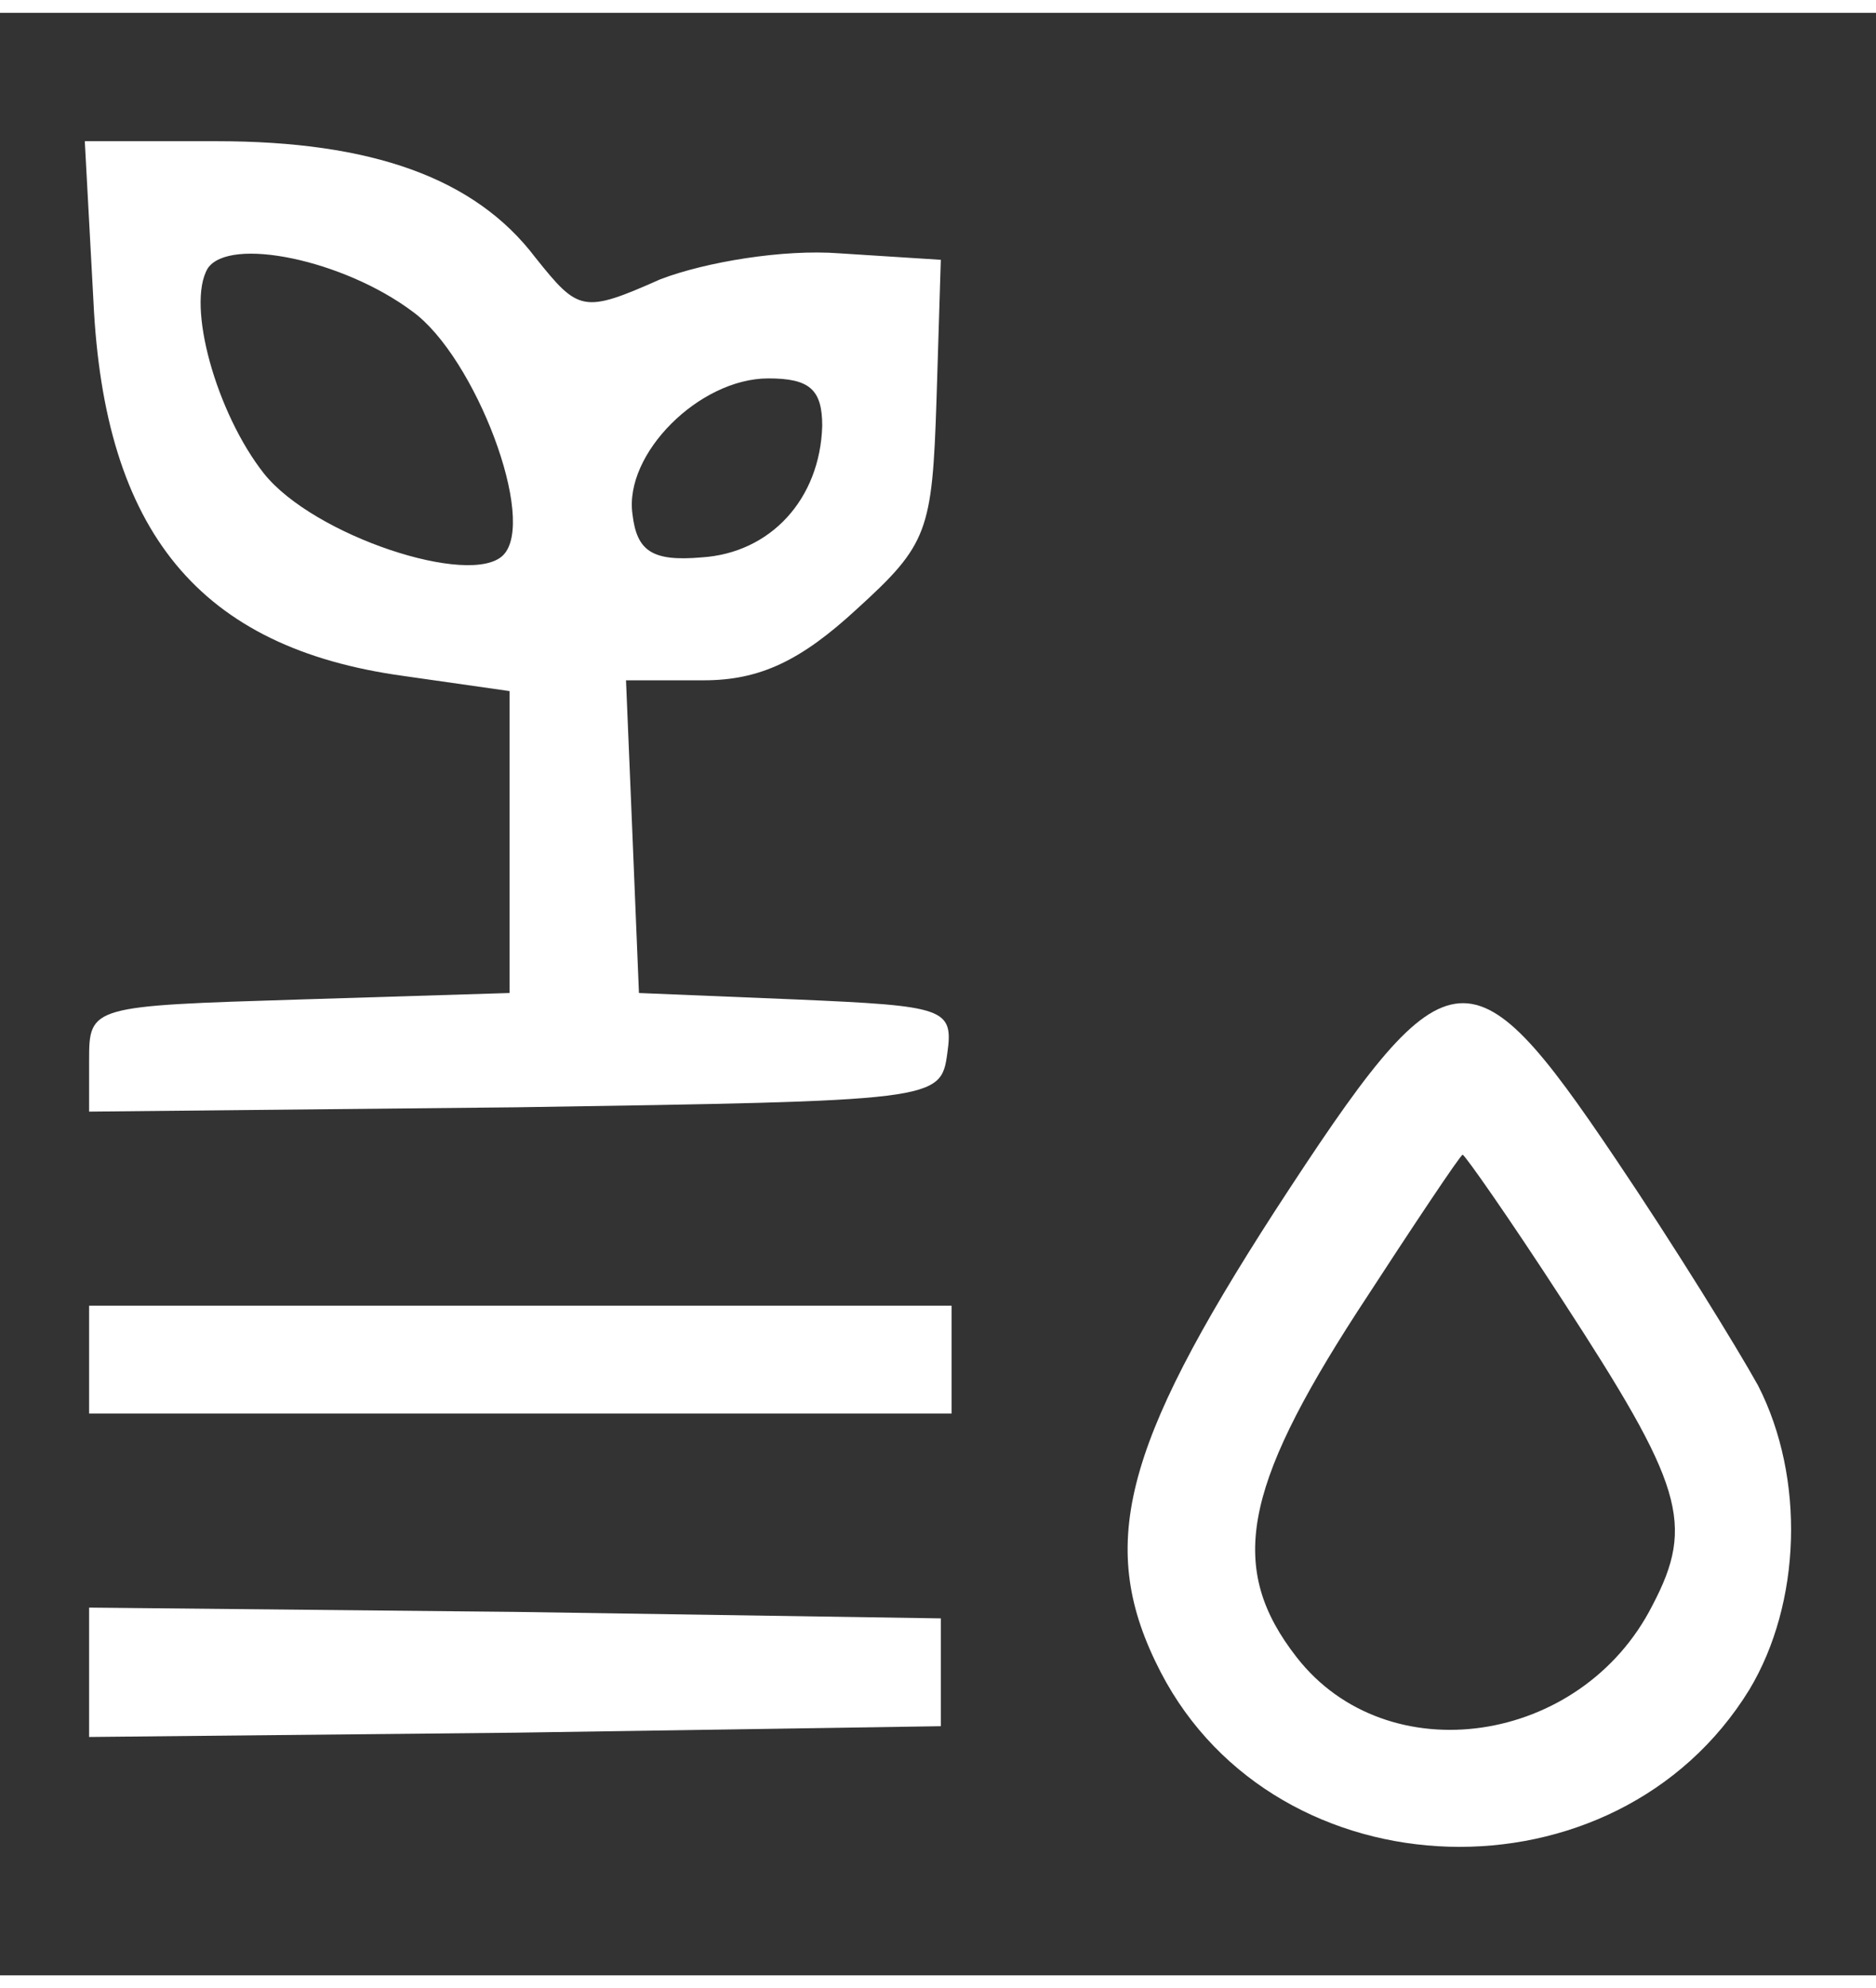 <svg version="1.1" xmlns="http://www.w3.org/2000/svg" xmlns:xlink="http://www.w3.org/1999/xlink" width="67pt" height="71pt" viewBox="0,0,244.738,256"><rect x="0" y="0" width="244.738" height="256" fill="#333333" stroke="none"/><g fill="#ffffff" fill-rule="nonzero" stroke="none" stroke-width="1" stroke-linecap="butt" stroke-linejoin="miter" stroke-miterlimit="10" stroke-dasharray="" stroke-dashoffset="0" font-family="none" font-weight="none" font-size="none" text-anchor="none" style="mix-blend-mode: normal"><g transform="translate(0.372,-0.134) scale(2.813,2.813)"><g transform="translate(0,91) scale(0.1,-0.1)"><path d="M42,776c5,-107 49,-161 144,-174l49,-7v-70v-70l-97,-3c-97,-3 -98,-3 -98,-28v-24l198,2c195,3 197,3 200,25c3,21 -1,22 -70,25l-73,3l-3,73l-3,72h36c26,0 45,9 71,33c33,30 35,36 37,97l2,65l-47,3c-26,2 -62,-4 -83,-12c-36,-16 -38,-15 -58,10c-28,37 -76,54 -148,54h-61zM190,771c29,-21 58,-97 42,-113c-15,-15 -88,9 -111,38c-22,28 -36,78 -26,95c10,15 63,4 95,-20zM380,718c-1,-34 -24,-59 -56,-61c-23,-2 -30,3 -32,20c-4,28 31,63 63,63c19,0 25,-5 25,-22z"></path><path d="M590,354c-71,-110 -83,-156 -53,-214c54,-104 211,-109 273,-8c24,40 26,98 4,141c-10,18 -39,65 -66,105c-68,101 -78,99 -158,-24zM723,313c56,-86 62,-104 42,-142c-33,-65 -123,-78 -165,-24c-32,41 -25,78 28,160c26,40 48,73 49,73c1,0 22,-30 46,-67z"></path><path d="M40,285v-25h200h200v25v25h-200h-200z"></path><path d="M40,140v-30l198,2l197,3v25v25l-197,3l-198,2z"></path></g></g></g></svg>